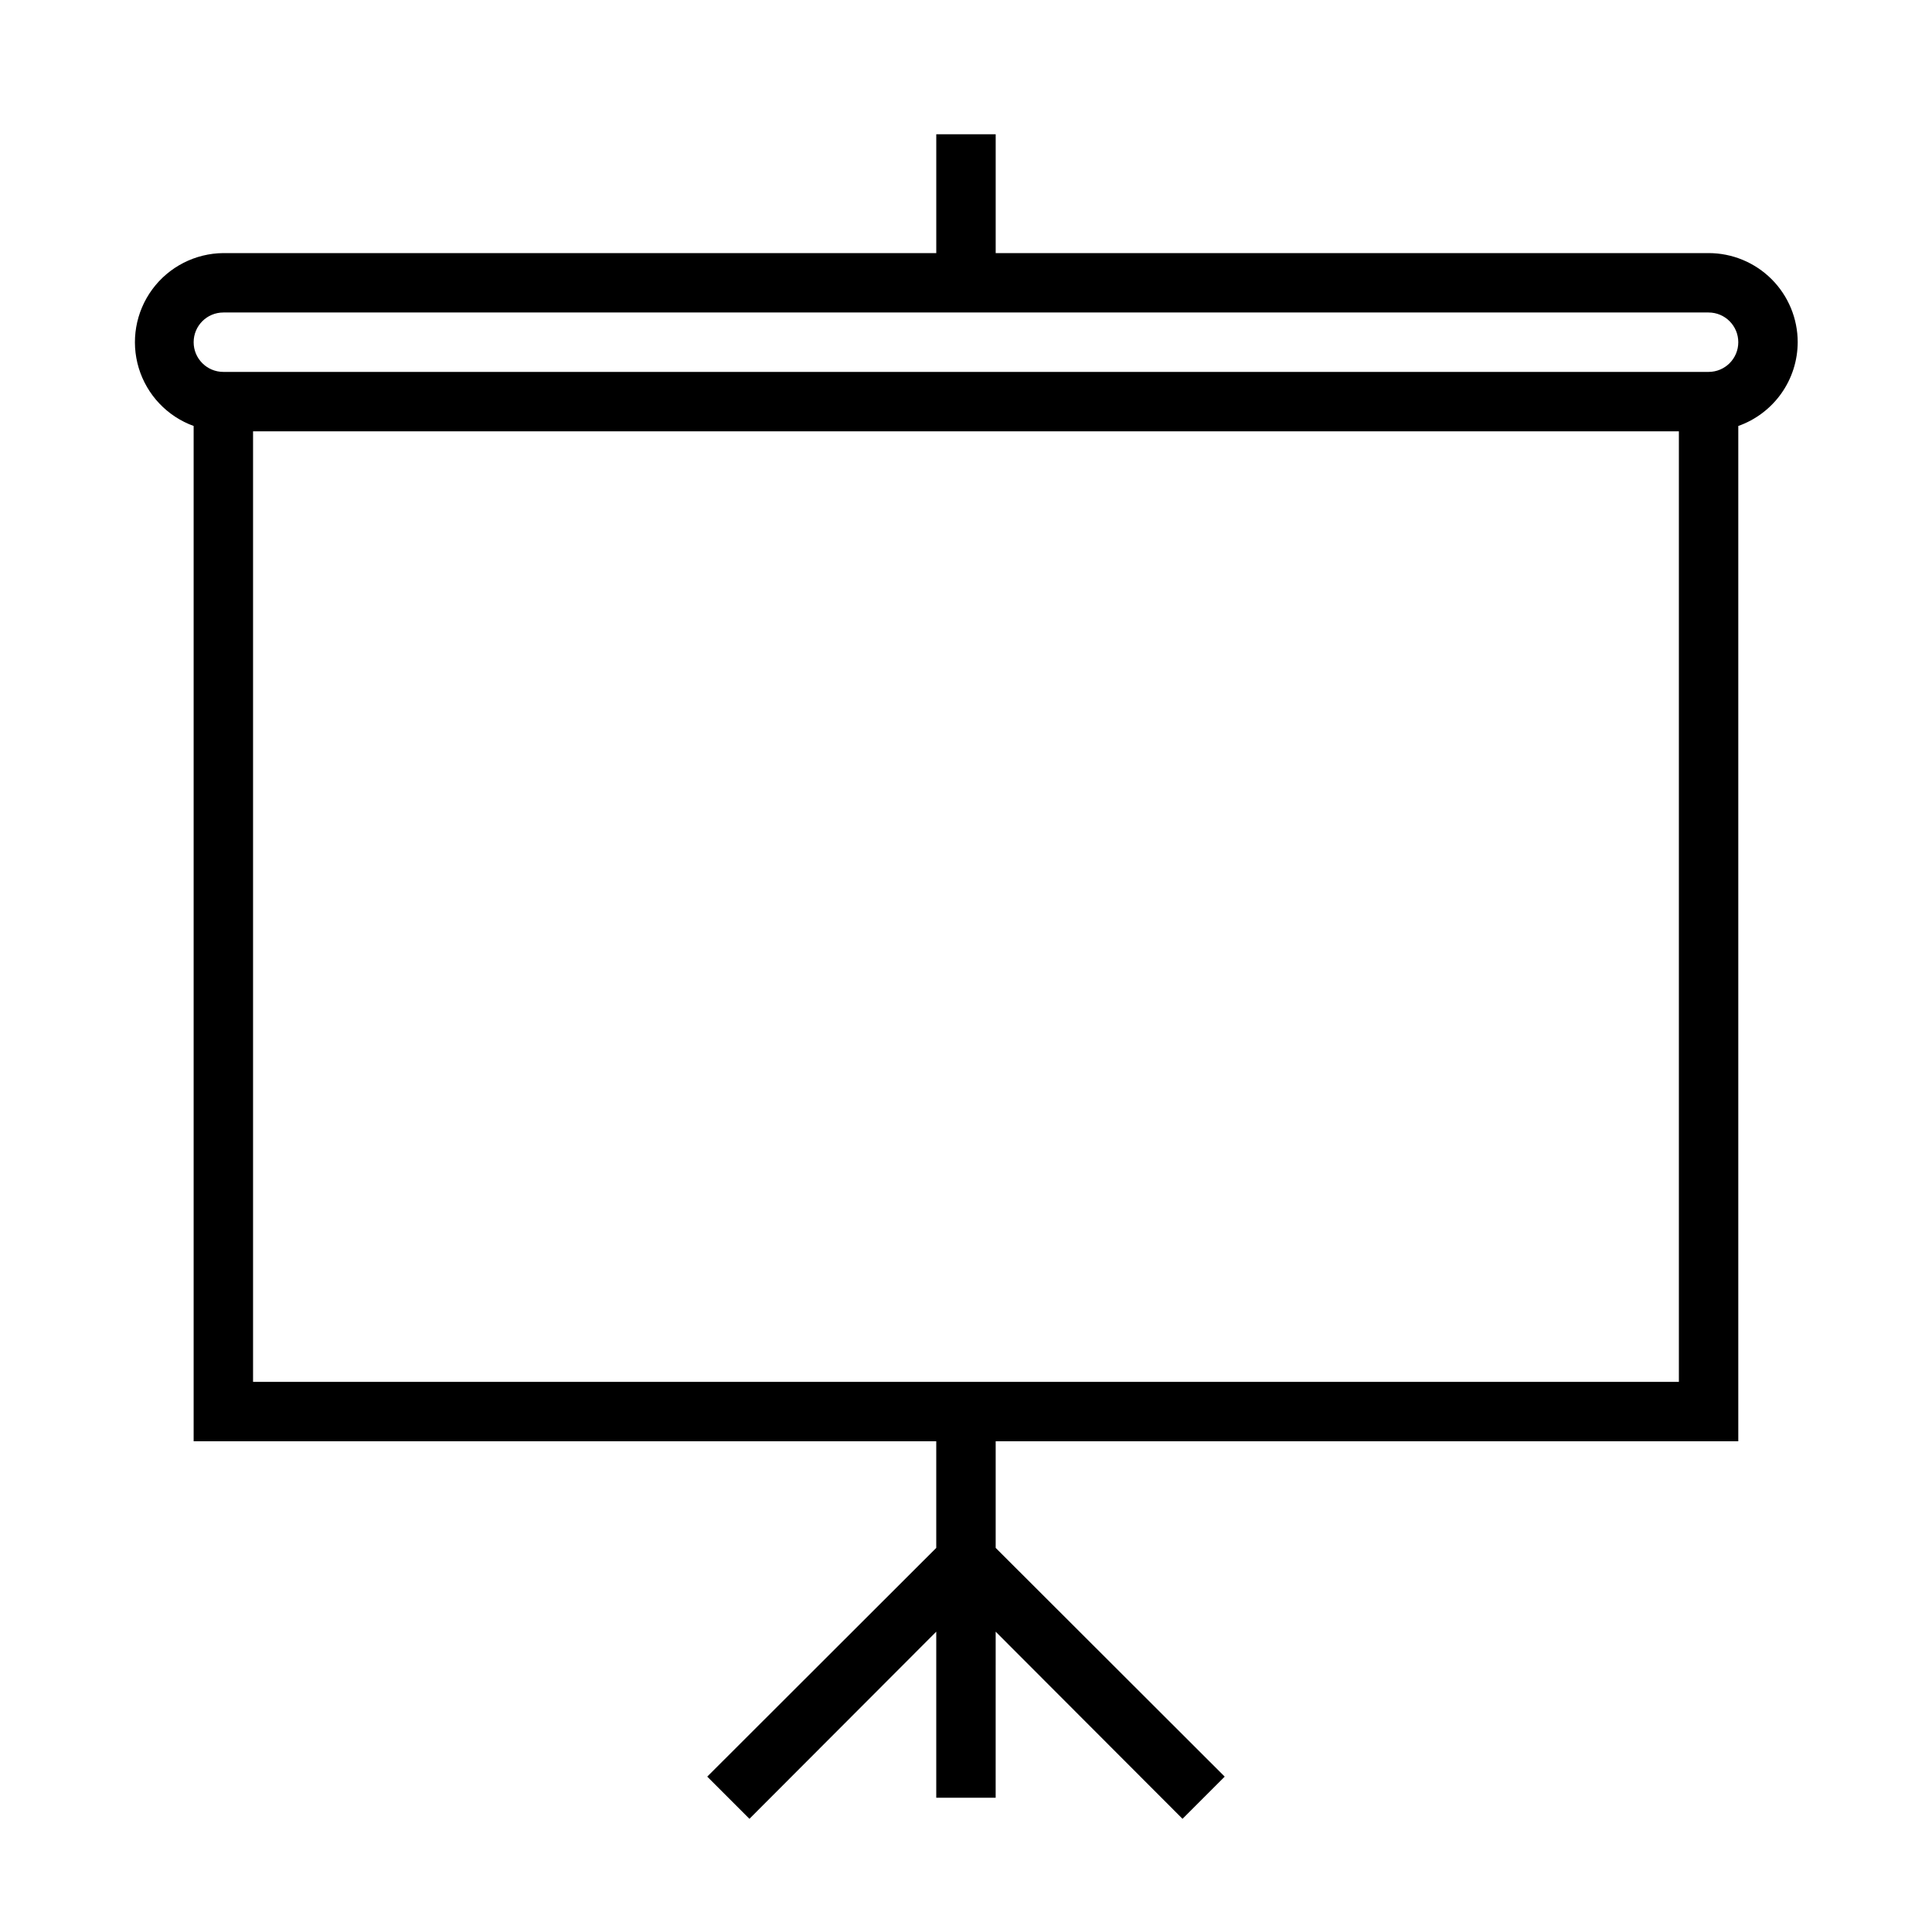 <?xml version="1.0" encoding="UTF-8"?>
<!-- Uploaded to: SVG Repo, www.svgrepo.com, Generator: SVG Repo Mixer Tools -->
<svg fill="#000000" width="800px" height="800px" version="1.1" viewBox="144 144 512 512" xmlns="http://www.w3.org/2000/svg">
 <path d="m620.41 234.69c0-6.266-2.488-12.273-6.914-16.699-4.43-4.43-10.438-6.918-16.699-6.918h-188.93v-31.488h-15.746v31.488h-188.93c-7.445 0.059-14.426 3.621-18.84 9.617-4.41 5.996-5.738 13.719-3.582 20.844 2.16 7.125 7.551 12.816 14.547 15.355v269.06h196.8v28.262l-60.691 60.613 11.18 11.18 49.512-49.594v44.004h15.742l0.004-44.004 49.516 49.594 11.18-11.18-60.695-60.613v-28.262h196.8v-269.06c4.594-1.625 8.57-4.633 11.391-8.605s4.34-8.723 4.352-13.594zm-31.488 275.52h-377.86v-251.91h377.86zm7.871-267.65h-393.6c-4.348 0-7.875-3.523-7.875-7.871s3.527-7.875 7.875-7.875h393.6c4.348 0 7.871 3.527 7.871 7.875s-3.523 7.871-7.871 7.871z"/>
</svg>